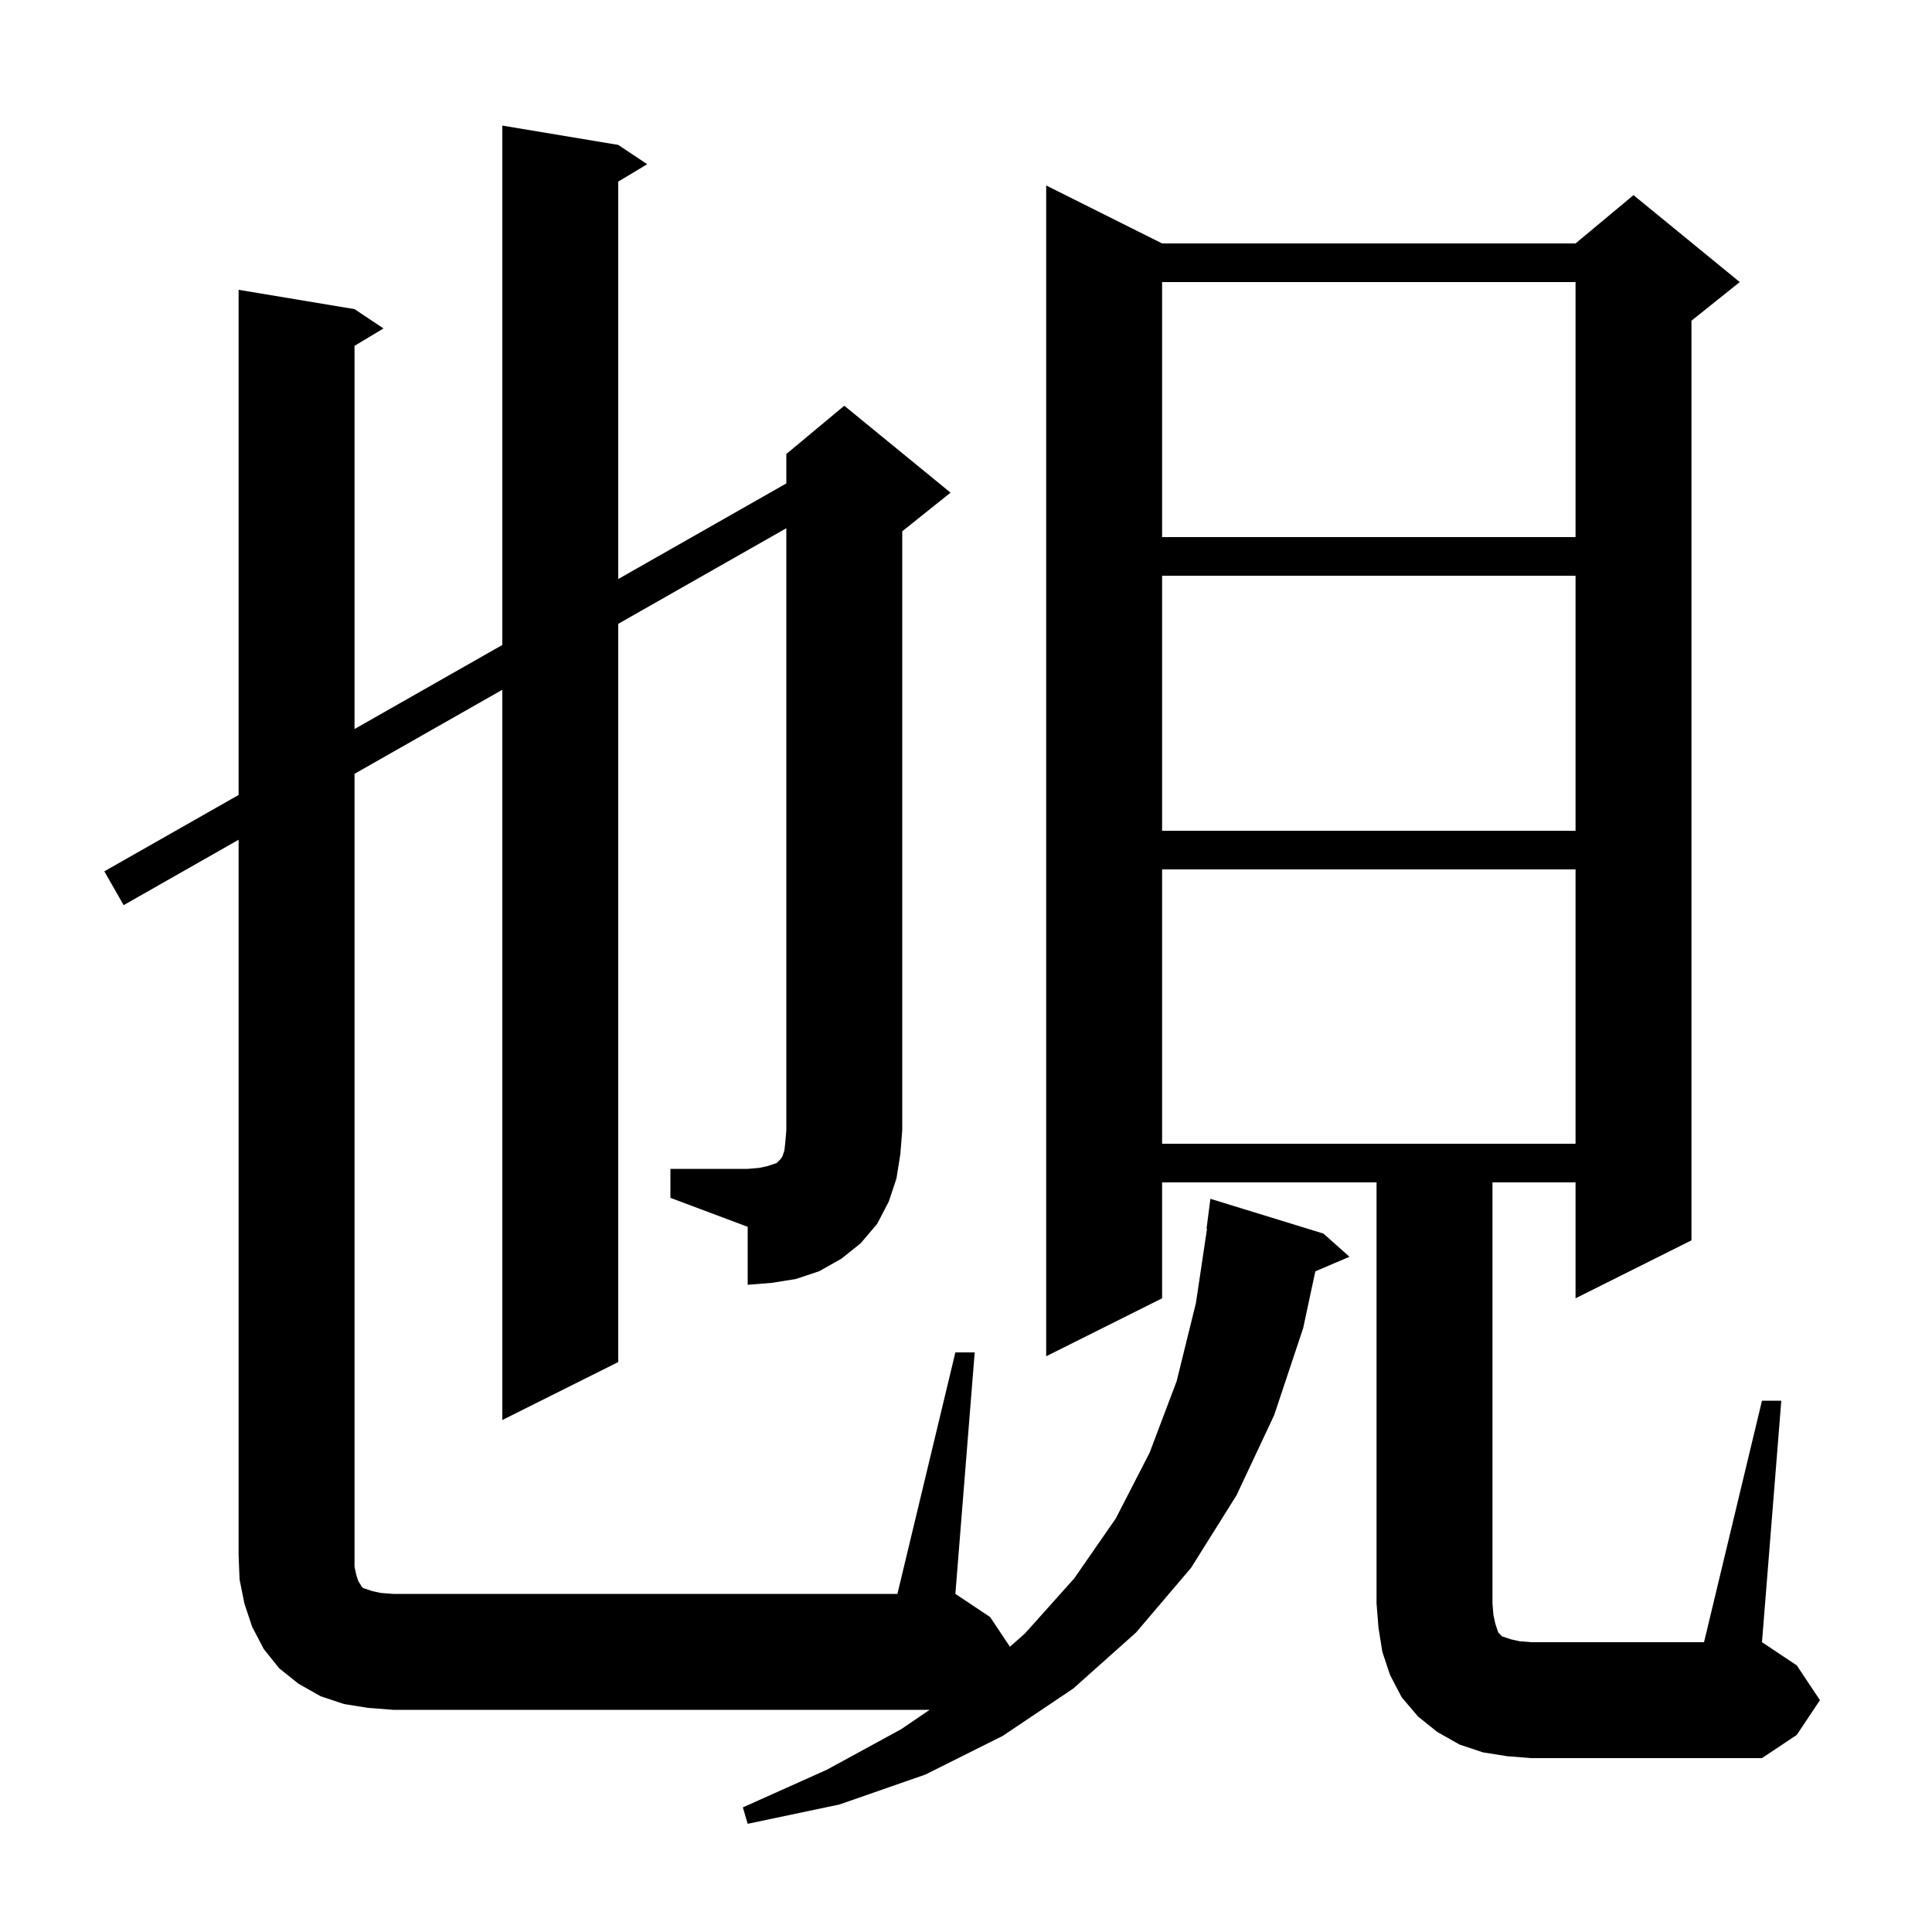 <svg xmlns="http://www.w3.org/2000/svg" xmlns:xlink="http://www.w3.org/1999/xlink" version="1.1" baseProfile="full" viewBox="0 0 200 200" width="200" height="200"><g fill="currentColor"><path d="M 182.4 145.0 L 184.4 145.0 L 182.4 170.0 L 186.0 172.4 L 188.4 176.0 L 186.0 179.6 L 182.4 182.0 L 158.5 182.0 L 156.0 181.8 L 153.5 181.4 L 151.1 180.6 L 148.8 179.3 L 146.8 177.7 L 145.1 175.7 L 143.9 173.4 L 143.1 171.0 L 142.7 168.5 L 142.5 166.0 L 142.5 122.4 L 120.3 122.4 L 120.3 134.4 L 108.3 140.4 L 108.3 19.2 L 120.3 25.2 L 163.1 25.2 L 169.1 20.2 L 180.1 29.2 L 175.1 33.2 L 175.1 128.4 L 163.1 134.4 L 163.1 122.4 L 154.5 122.4 L 154.5 166.0 L 154.6 167.2 L 154.8 168.1 L 155.1 169.0 L 155.5 169.4 L 156.4 169.7 L 157.3 169.9 L 158.5 170.0 L 176.4 170.0 Z M 69.4 121.0 L 77.4 121.0 L 78.6 120.9 L 79.5 120.7 L 80.4 120.4 L 80.8 120.0 L 81.0 119.7 L 81.2 119.1 L 81.3 118.2 L 81.4 117.0 L 81.4 54.681 L 64.0 64.578 L 64.0 141.0 L 52.0 147.0 L 52.0 71.404 L 36.7 80.106 L 36.7 162.2 L 36.9 163.1 L 37.1 163.7 L 37.3 164.0 L 37.4 164.2 L 37.6 164.4 L 38.5 164.7 L 39.4 164.9 L 40.7 165.0 L 92.9 165.0 L 98.9 140.0 L 100.9 140.0 L 98.9 165.0 L 102.5 167.4 L 104.546 170.469 L 106.1 169.1 L 111.2 163.4 L 115.5 157.2 L 119.0 150.4 L 121.8 143.0 L 123.8 134.9 L 124.95 127.202 L 124.9 127.2 L 125.3 124.1 L 137.0 127.7 L 139.7 130.1 L 136.163 131.607 L 134.9 137.5 L 131.9 146.5 L 128.0 154.8 L 123.3 162.3 L 117.6 169.0 L 111.1 174.8 L 103.8 179.7 L 95.8 183.7 L 86.9 186.8 L 77.4 188.8 L 76.9 187.1 L 85.6 183.2 L 93.3 179.0 L 96.236 177.0 L 40.7 177.0 L 38.1 176.8 L 35.6 176.4 L 33.2 175.6 L 30.9 174.3 L 28.9 172.7 L 27.3 170.7 L 26.1 168.4 L 25.3 166.0 L 24.8 163.5 L 24.7 161.0 L 24.7 86.931 L 12.8 93.7 L 10.8 90.2 L 24.7 82.294 L 24.7 30.0 L 36.7 32.0 L 39.7 34.0 L 36.7 35.8 L 36.7 75.469 L 52.0 66.766 L 52.0 13.0 L 64.0 15.0 L 67.0 17.0 L 64.0 18.8 L 64.0 59.941 L 81.4 50.044 L 81.4 47.0 L 87.4 42.0 L 98.4 51.0 L 93.4 55.0 L 93.4 117.0 L 93.2 119.5 L 92.8 122.0 L 92.0 124.4 L 90.8 126.7 L 89.1 128.7 L 87.1 130.3 L 84.8 131.6 L 82.4 132.4 L 79.9 132.8 L 77.4 133.0 L 77.4 127.0 L 69.4 124.0 Z M 120.3 90.0 L 120.3 118.4 L 163.1 118.4 L 163.1 90.0 Z M 120.3 59.6 L 120.3 86.0 L 163.1 86.0 L 163.1 59.6 Z M 120.3 29.2 L 120.3 55.6 L 163.1 55.6 L 163.1 29.2 Z "/></g></svg>